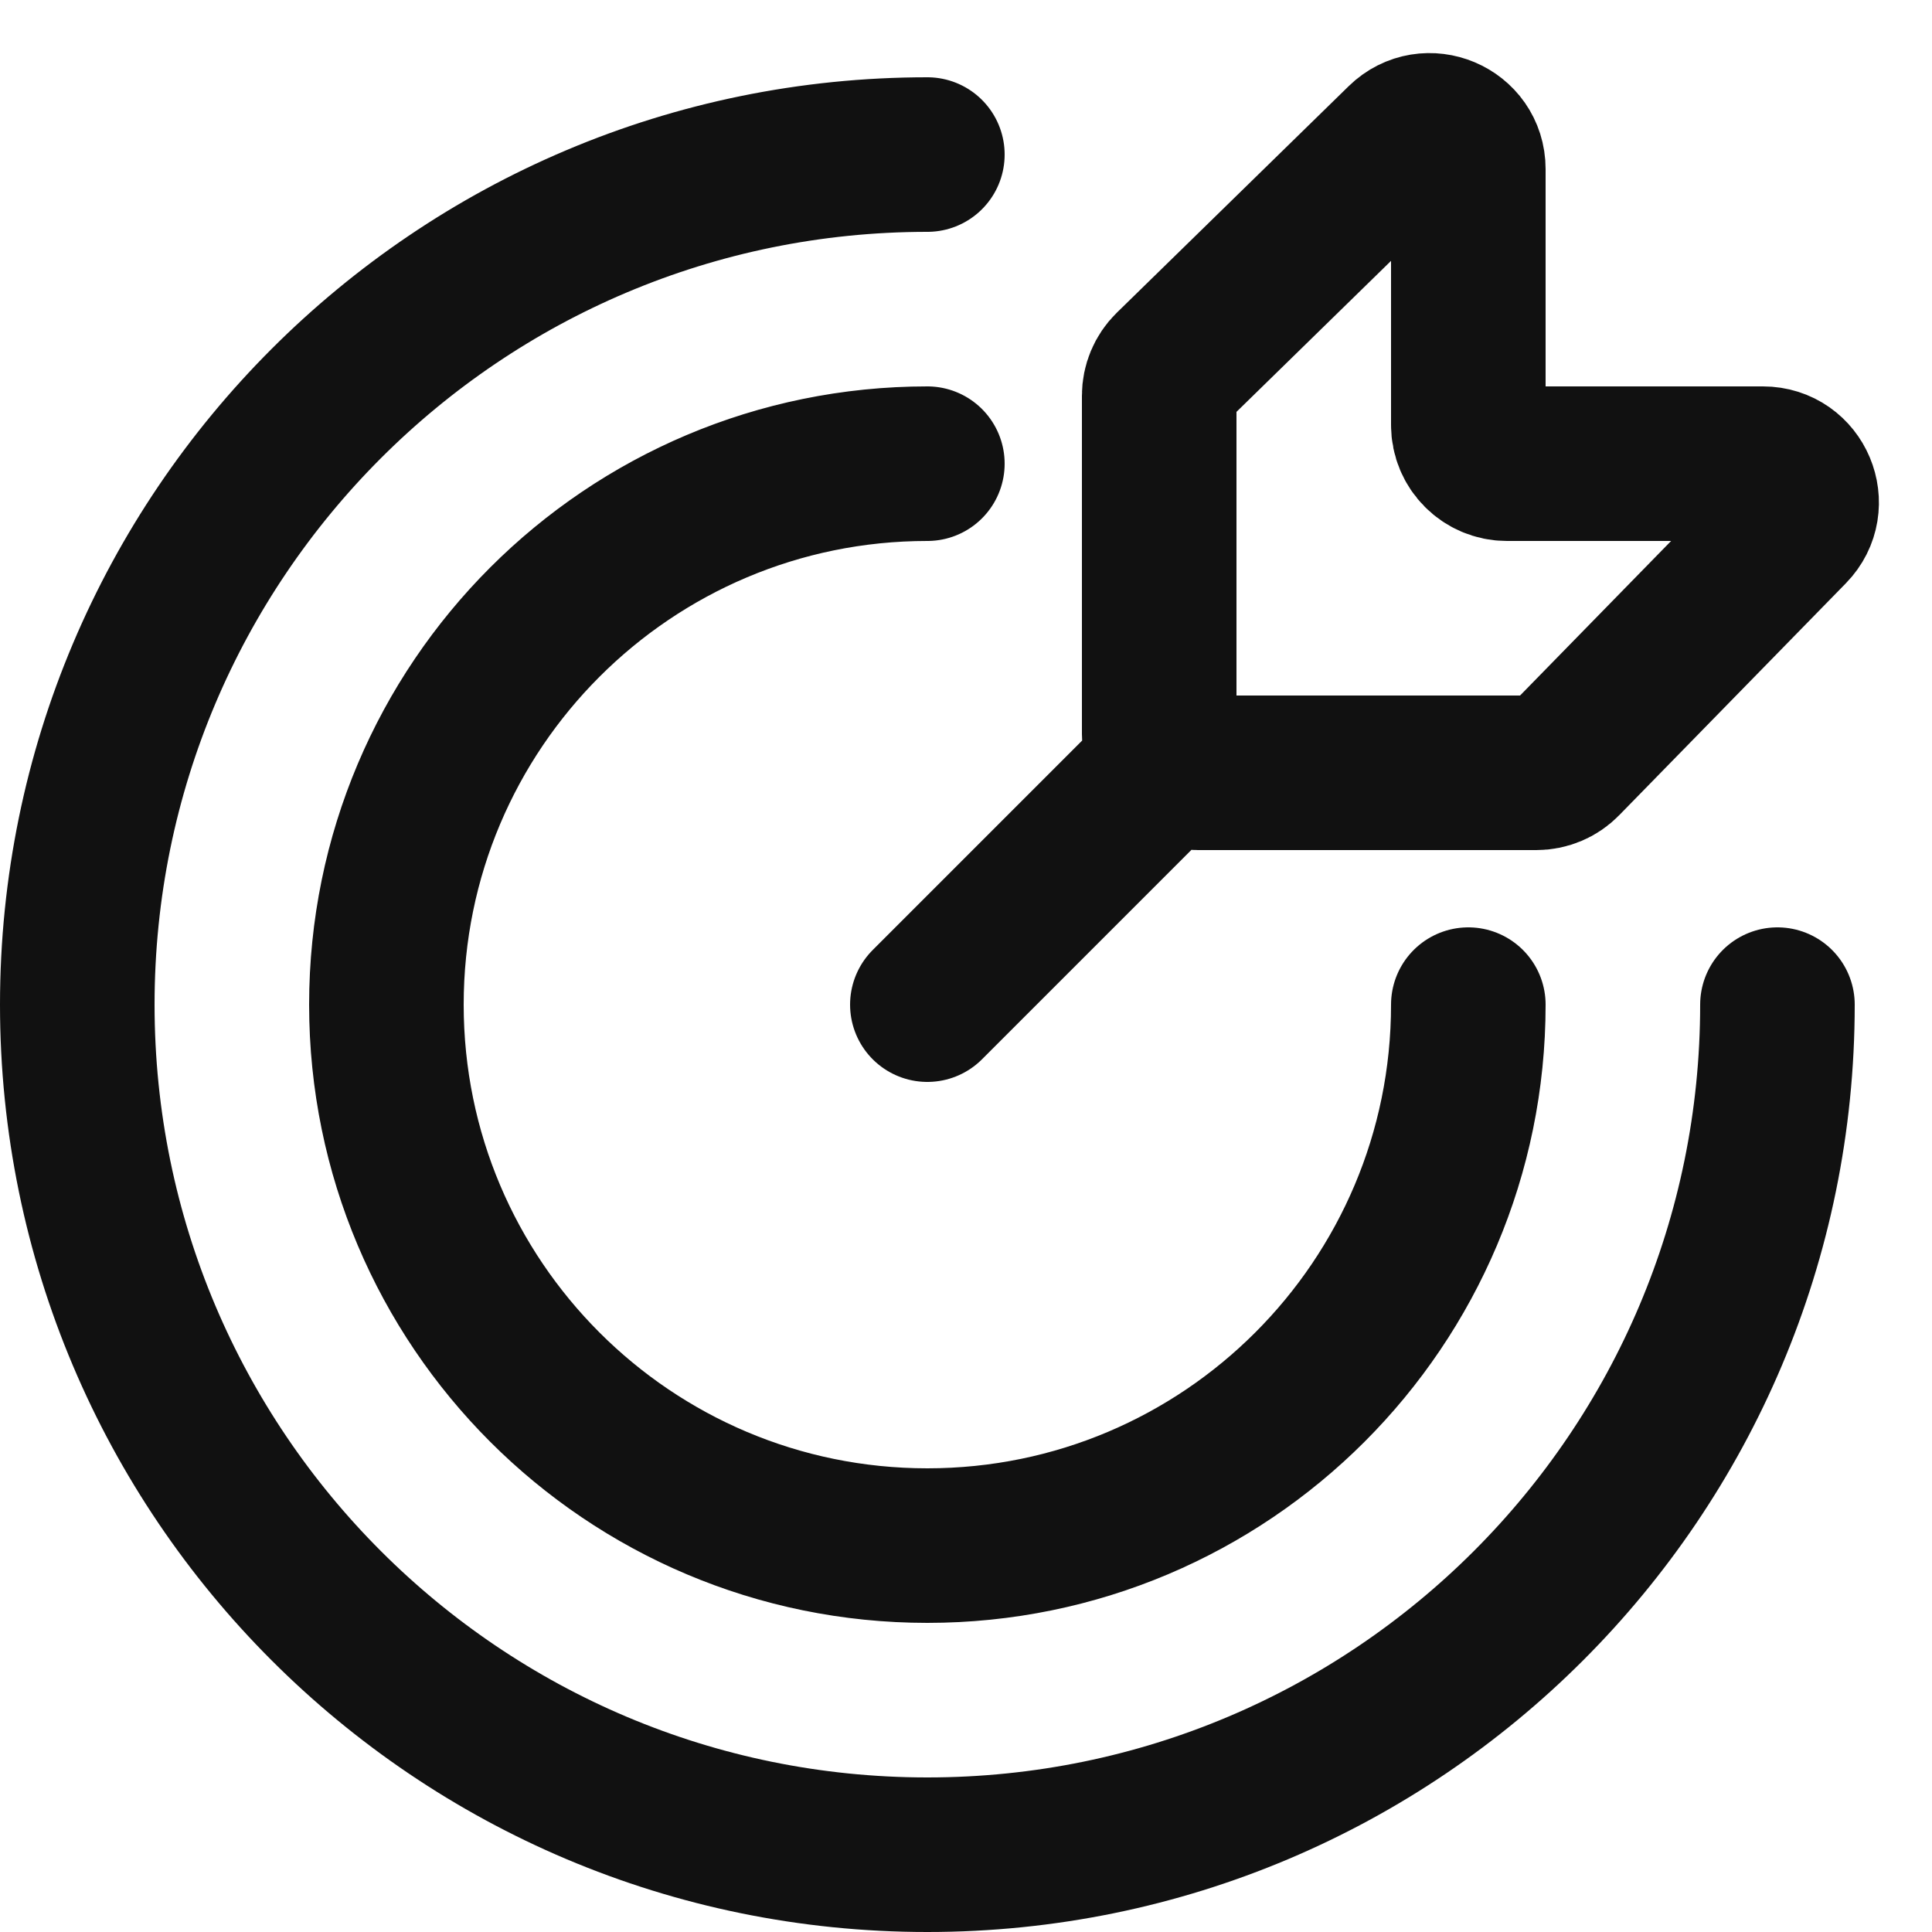 <svg width="25" height="25" viewBox="0 0 25 25" fill="none" xmlns="http://www.w3.org/2000/svg">
						<path d="M12 13L15 10M23 13C23 19.075 18.075 24 12 24C5.925 24 1 19.075 1 13C1 6.925 5.925 2 12 2M19 13C19 16.866 15.866 20 12 20C8.134 20 5 16.866 5 13C5 9.134 8.134 6 12 6M15 9.5V5.12C15 4.985 15.054 4.856 15.15 4.762L18.151 1.83C18.467 1.521 19 1.745 19 2.188V5.5C19 5.776 19.224 6 19.5 6H22.812C23.255 6 23.479 6.533 23.17 6.849L20.238 9.849C20.144 9.946 20.015 10 19.88 10H15.5C15.224 10 15 9.776 15 9.5Z" stroke="#111111" stroke-width="2" stroke-linecap="round"></path>
					</svg>